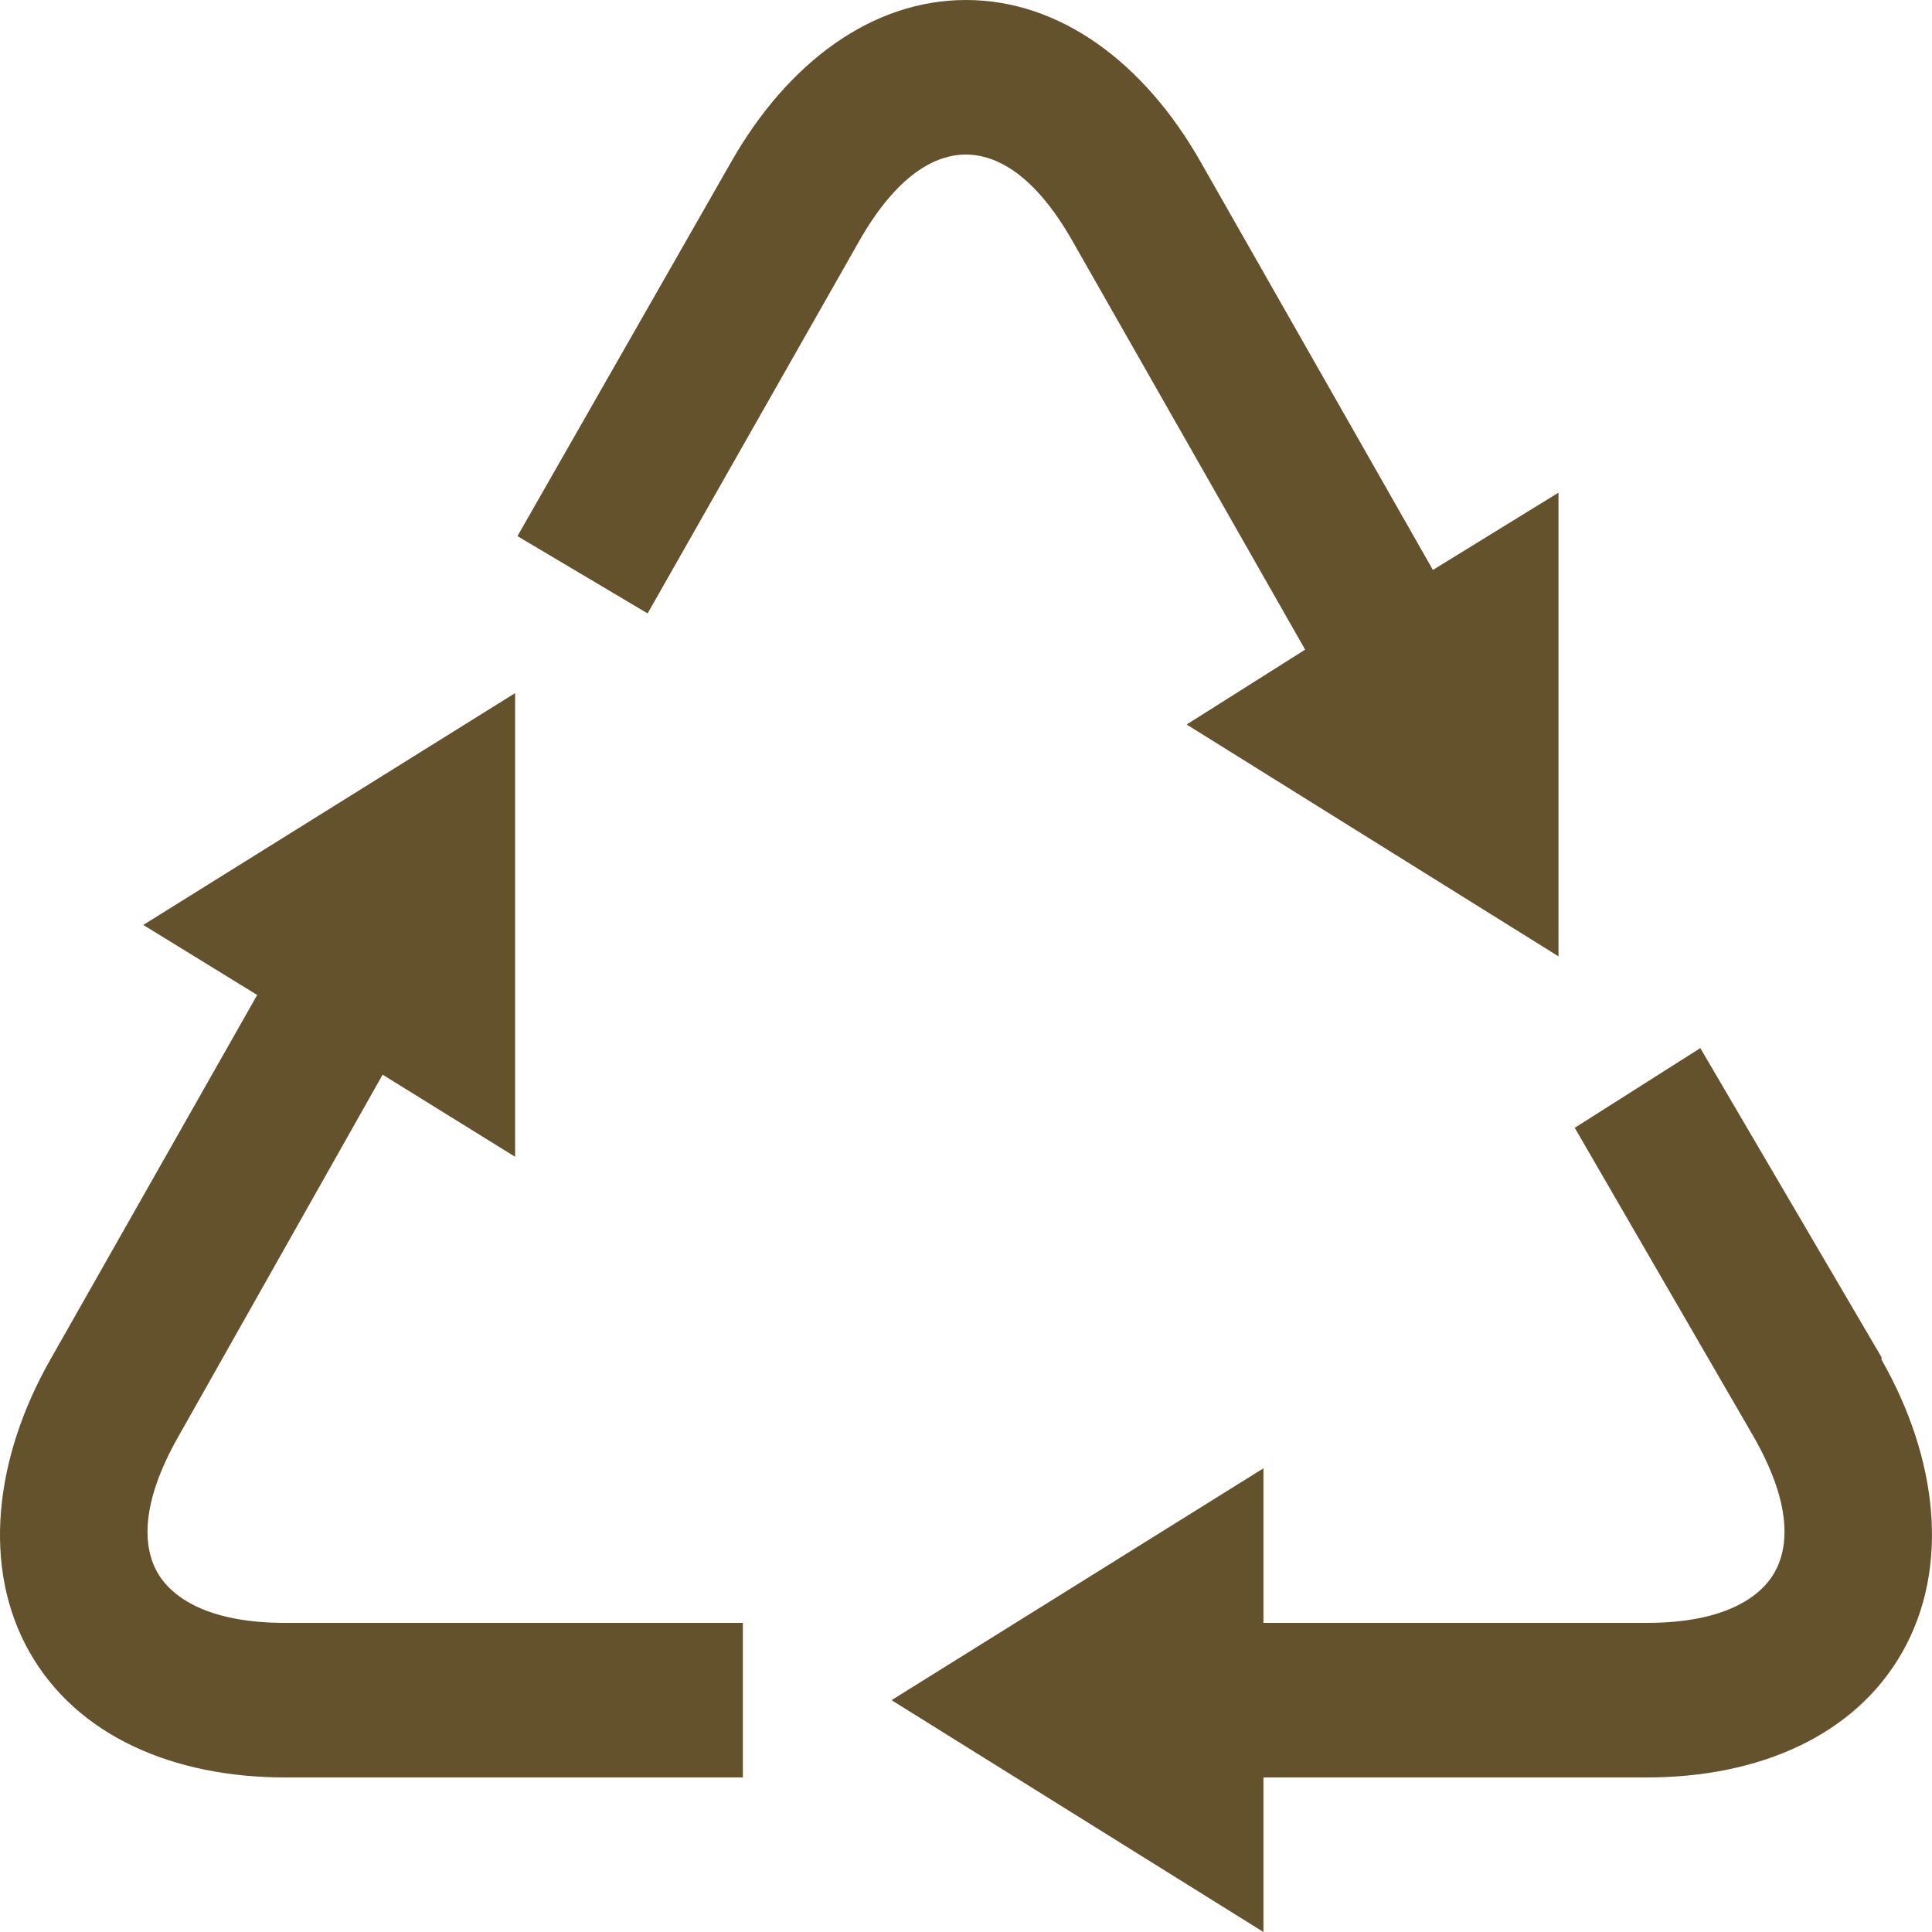 <svg width="24" height="24" viewBox="0 0 24 24" fill="none" xmlns="http://www.w3.org/2000/svg">
<path d="M12 0C10.83 0 9.784 0.78 9.084 2.01L6.428 6.66L8.045 7.62L10.67 3C11.143 2.167 11.62 1.92 11.998 1.92C12.378 1.92 12.854 2.167 13.326 3L16.213 8.07L14.741 9L19.36 11.88V6.12L17.8 7.08L14.914 2.01C14.215 0.78 13.17 0 12 0ZM6.399 8.61L1.78 11.49L3.195 12.36L0.625 16.89C-0.071 18.116 -0.226 19.474 0.365 20.52C0.957 21.566 2.155 22.08 3.541 22.08H9.228V20.16H3.541C2.585 20.16 2.131 19.845 1.953 19.53C1.777 19.215 1.741 18.683 2.213 17.85L4.753 13.35L6.399 14.37V8.61ZM21.122 13.02L19.562 14.01L21.786 17.85C22.262 18.686 22.222 19.215 22.046 19.53C21.869 19.845 21.414 20.16 20.458 20.16H15.695V18.24L11.075 21.12L15.695 24V22.08H20.458C21.844 22.08 23.042 21.566 23.633 20.52C24.225 19.474 24.073 18.12 23.373 16.89V16.86L21.122 13.02Z" fill="#63522B"/>
</svg>